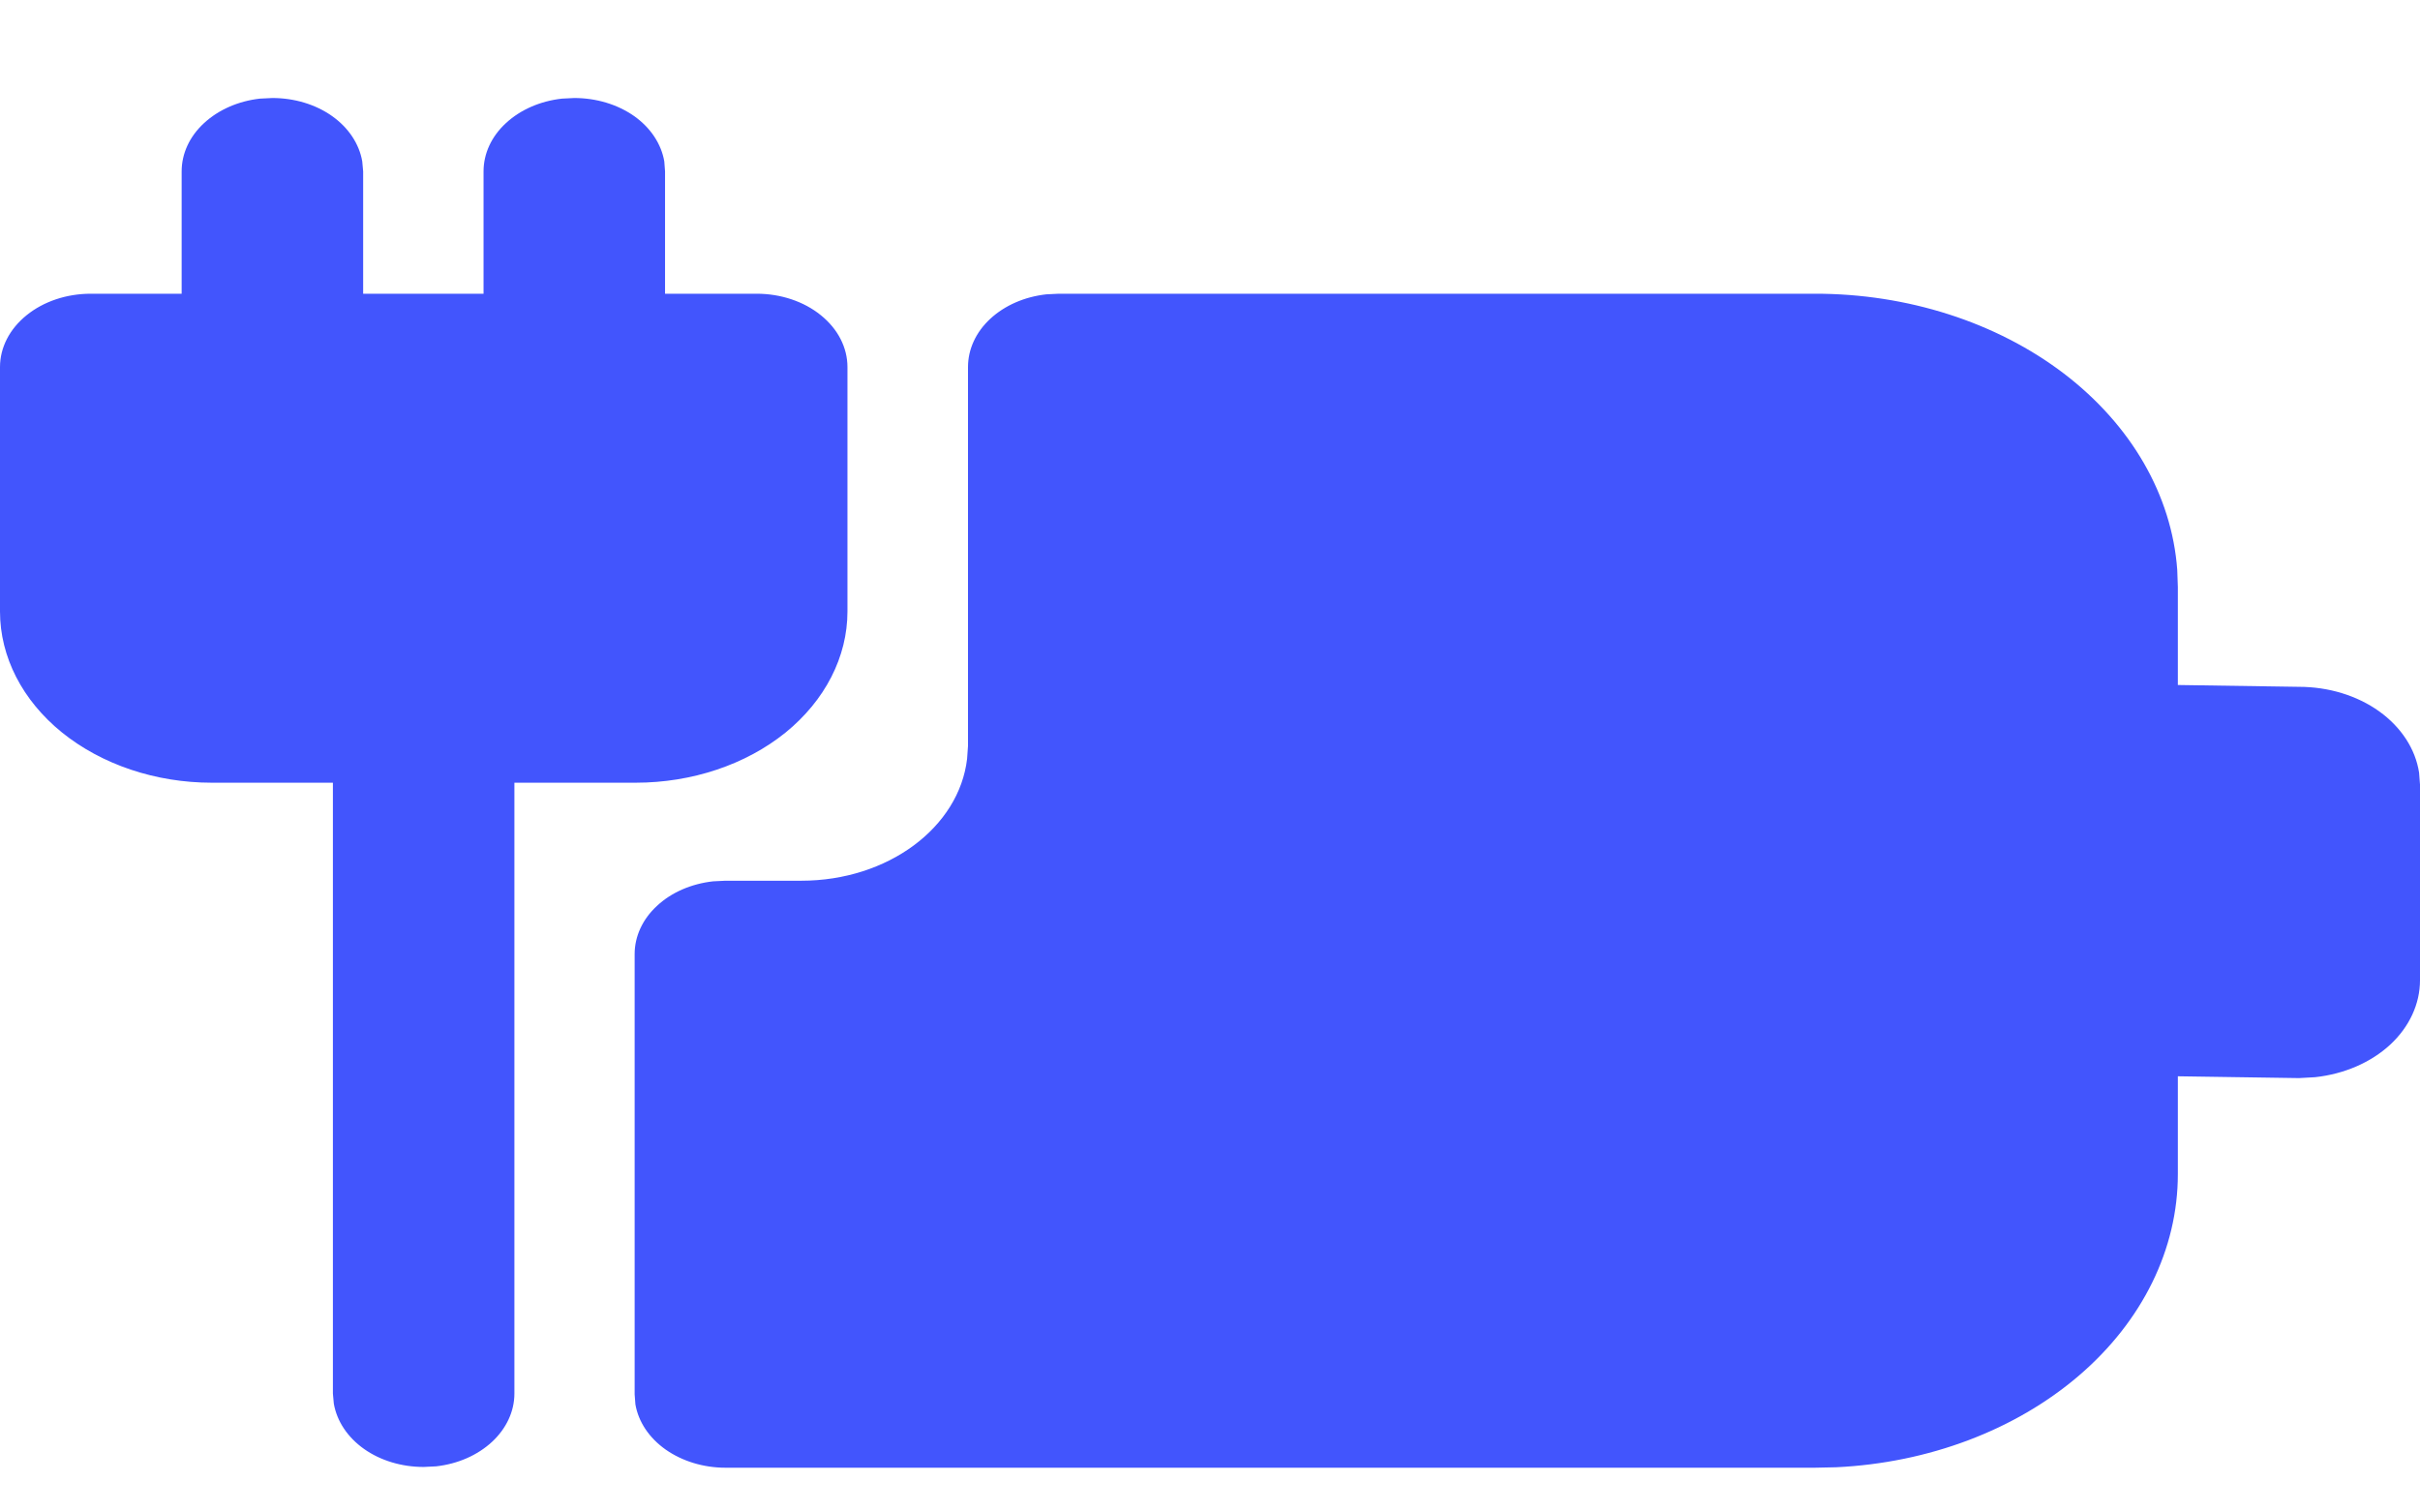 <svg width="16" height="10" viewBox="0 0 16 10" fill="none" xmlns="http://www.w3.org/2000/svg">
<path d="M7 1.942H11.999C12.611 1.941 13.201 2.131 13.646 2.47C14.091 2.81 14.359 3.274 14.395 3.768L14.399 3.882V4.529L15.199 4.541C15.395 4.541 15.583 4.598 15.73 4.703C15.876 4.808 15.97 4.952 15.994 5.109L16 5.187V6.481C16 6.637 15.93 6.789 15.803 6.907C15.675 7.025 15.499 7.101 15.307 7.122L15.2 7.128L14.399 7.116V7.763C14.399 8.258 14.165 8.735 13.745 9.095C13.325 9.455 12.751 9.672 12.14 9.701L11.999 9.704H4.796C4.651 9.704 4.511 9.661 4.401 9.584C4.292 9.507 4.221 9.401 4.201 9.285L4.196 9.219V6.308C4.196 6.191 4.248 6.077 4.344 5.989C4.439 5.9 4.571 5.843 4.715 5.827L4.796 5.823H5.298C5.871 5.823 6.341 5.47 6.394 5.017L6.4 4.932V2.427C6.4 2.309 6.452 2.196 6.547 2.108C6.643 2.019 6.774 1.962 6.918 1.946L7 1.942ZM3.716 0.652L3.797 0.648C3.942 0.648 4.082 0.69 4.192 0.767C4.301 0.844 4.372 0.951 4.392 1.067L4.397 1.133L4.397 1.942H5.003C5.162 1.942 5.315 1.993 5.427 2.084C5.54 2.175 5.603 2.298 5.603 2.427V4.043C5.603 4.343 5.455 4.631 5.193 4.844C4.93 5.056 4.574 5.175 4.203 5.175L3.401 5.175V9.214C3.401 9.331 3.348 9.445 3.253 9.533C3.158 9.621 3.027 9.679 2.883 9.695L2.801 9.699C2.656 9.699 2.516 9.657 2.407 9.58C2.298 9.503 2.227 9.396 2.207 9.28L2.201 9.214V5.175H1.4C1.029 5.175 0.673 5.055 0.41 4.843C0.148 4.631 0 4.343 0 4.043V2.427C0 2.298 0.063 2.175 0.176 2.084C0.288 1.993 0.441 1.942 0.6 1.942H1.201V1.133C1.201 1.016 1.253 0.902 1.349 0.814C1.444 0.726 1.575 0.668 1.719 0.652L1.801 0.648C1.946 0.648 2.086 0.69 2.195 0.767C2.304 0.844 2.375 0.951 2.395 1.067L2.401 1.133V1.942H3.197V1.133C3.197 1.016 3.249 0.902 3.345 0.814C3.441 0.725 3.572 0.668 3.716 0.652Z" fill="#4255FD"/>
</svg>
